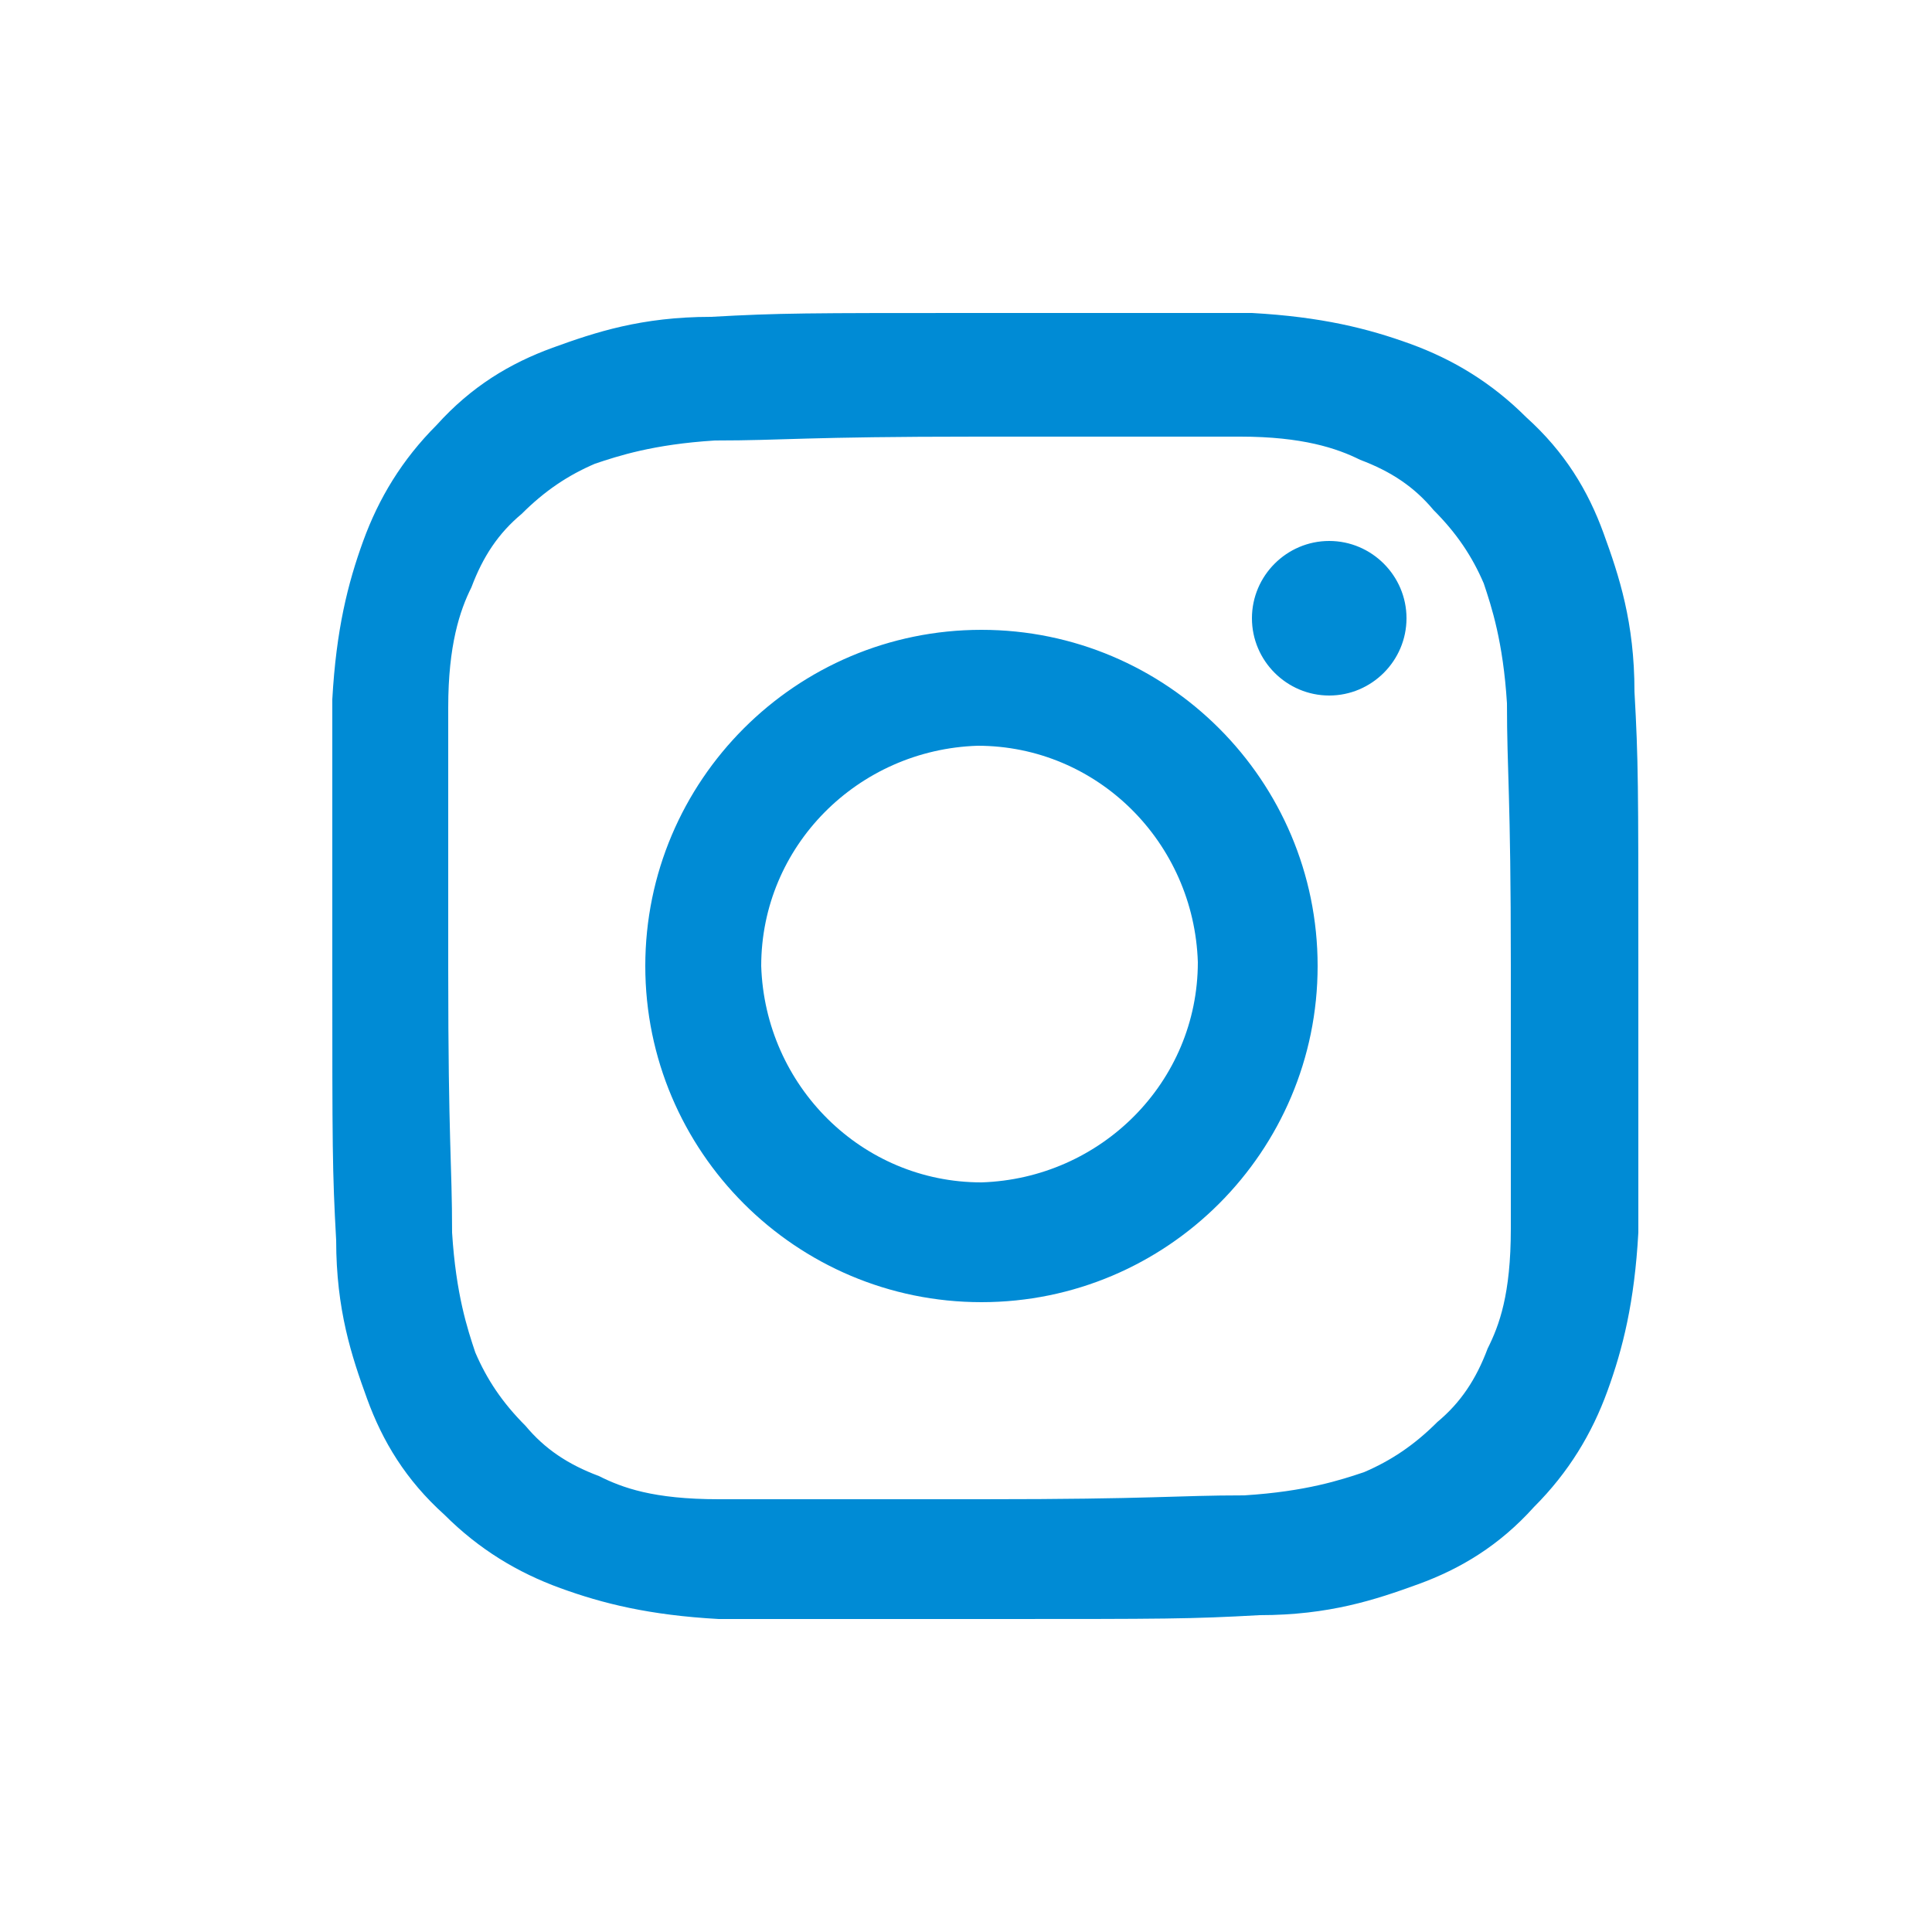 <?xml version="1.0" encoding="UTF-8"?>
<svg id="_レイヤー_1" data-name="レイヤー_1" xmlns="http://www.w3.org/2000/svg" version="1.1" viewBox="0 0 50 50">
  <!-- Generator: Adobe Illustrator 29.4.0, SVG Export Plug-In . SVG Version: 2.1.0 Build 152)  -->
  <defs>
    <style>
      .st0 {
        fill: #008bd5;
      }
    </style>
  </defs>
  <path class="st0" d="M18.4,8.2c-1.8,0-3,.4-4.1.8-1.1.4-2.1,1-3,2-.9.9-1.5,1.9-1.9,3-.4,1.1-.7,2.3-.8,4.1,0,1.8,0,2.4,0,7,0,4.6,0,5.2.1,7,0,1.8.4,3,.8,4.1.4,1.1,1,2.1,2,3,.9.9,1.9,1.5,3,1.9,1.1.4,2.3.7,4.1.8,1.8,0,2.4,0,7,0,4.6,0,5.2,0,7-.1,1.8,0,3-.4,4.1-.8,1.1-.4,2.1-1,3-2,.9-.9,1.5-1.9,1.9-3,.4-1.1.7-2.3.8-4.1,0-1.8,0-2.4,0-7,0-4.6,0-5.2-.1-7,0-1.8-.4-3-.8-4.1-.4-1.1-1-2.1-2-3-.9-.9-1.9-1.5-3-1.9-1.1-.4-2.3-.7-4.1-.8-1.8,0-2.4,0-7,0-4.6,0-5.2,0-7,.1M18.6,38.8c-1.7,0-2.5-.3-3.1-.6-.8-.3-1.4-.7-1.9-1.3-.6-.6-1-1.2-1.3-1.9-.2-.6-.5-1.5-.6-3.1,0-1.8-.1-2.3-.1-6.8,0-4.5,0-5.1,0-6.8,0-1.6.3-2.5.6-3.1.3-.8.7-1.4,1.3-1.9.6-.6,1.2-1,1.9-1.3.6-.2,1.5-.5,3.1-.6,1.8,0,2.3-.1,6.8-.1,4.5,0,5.1,0,6.8,0,1.6,0,2.5.3,3.1.6.8.3,1.4.7,1.9,1.3.6.6,1,1.2,1.3,1.9.2.6.5,1.5.6,3.1,0,1.8.1,2.3.1,6.8,0,4.5,0,5.1,0,6.8,0,1.7-.3,2.5-.6,3.1-.3.8-.7,1.4-1.3,1.9-.6.6-1.2,1-1.9,1.3-.6.2-1.5.5-3.1.6-1.8,0-2.3.1-6.8.1-4.5,0-5.1,0-6.8,0M32.4,16c0,1.1.9,2,2,2,1.1,0,2-.9,2-2,0-1.1-.9-2-2-2h0c-1.1,0-2,.9-2,2M16.7,25c0,4.8,3.9,8.7,8.7,8.7,4.8,0,8.7-3.9,8.7-8.7,0-4.8-3.9-8.7-8.7-8.7-4.8,0-8.7,3.9-8.7,8.7M19.7,25c0-3.1,2.5-5.6,5.6-5.7,3.1,0,5.6,2.5,5.7,5.6,0,3.1-2.5,5.6-5.6,5.7-3.1,0-5.6-2.5-5.7-5.6h0"/>
</svg>